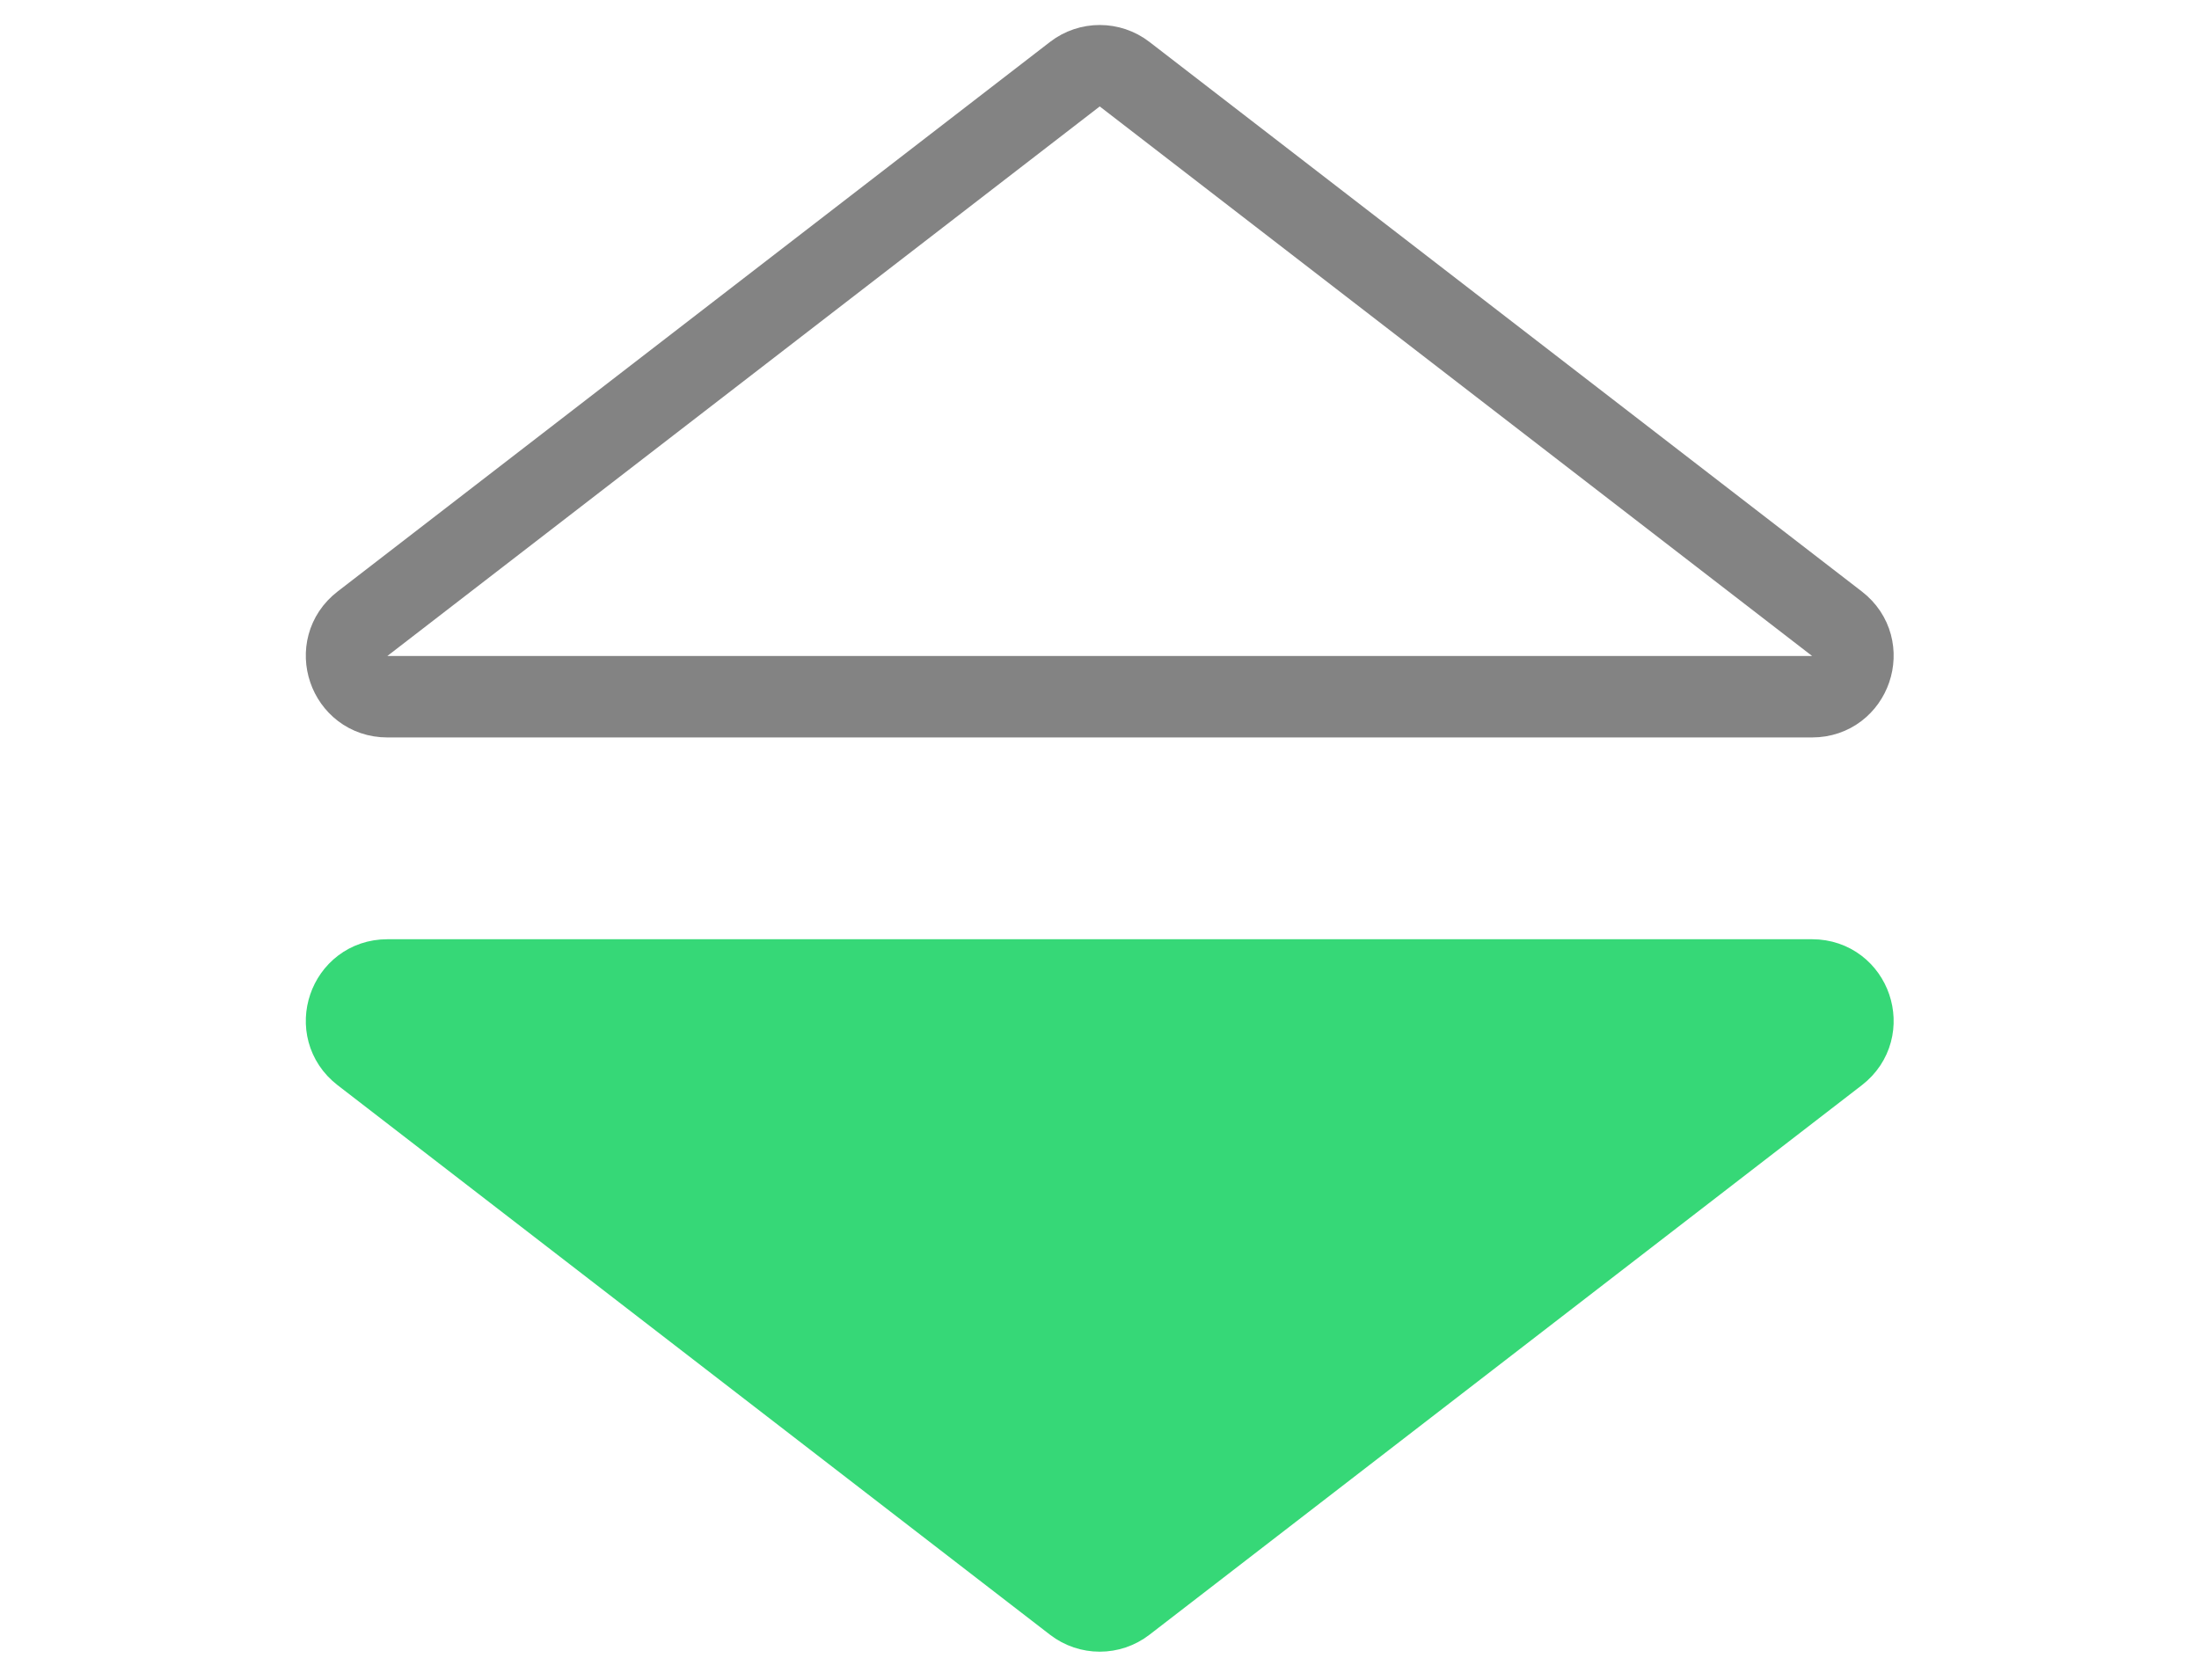 <svg width="216" height="165" viewBox="0 0 216 165" fill="none" xmlns="http://www.w3.org/2000/svg">
<path d="M105.58 157.409C107.019 158.52 109.027 158.52 110.466 157.409L180.443 103.427C183.465 101.095 181.817 96.26 178 96.26H38.046C34.23 96.26 32.581 101.095 35.603 103.427L105.58 157.409Z" fill="#36D877" stroke="#36D877" stroke-width="8"/>
<path d="M105.58 7.288C107.019 6.178 109.027 6.178 110.466 7.288L180.443 61.271C183.465 63.602 181.817 68.438 178 68.438H38.046C34.23 68.438 32.581 63.602 35.603 61.271L105.58 7.288Z" stroke="#838383" stroke-width="8"/>
</svg>
